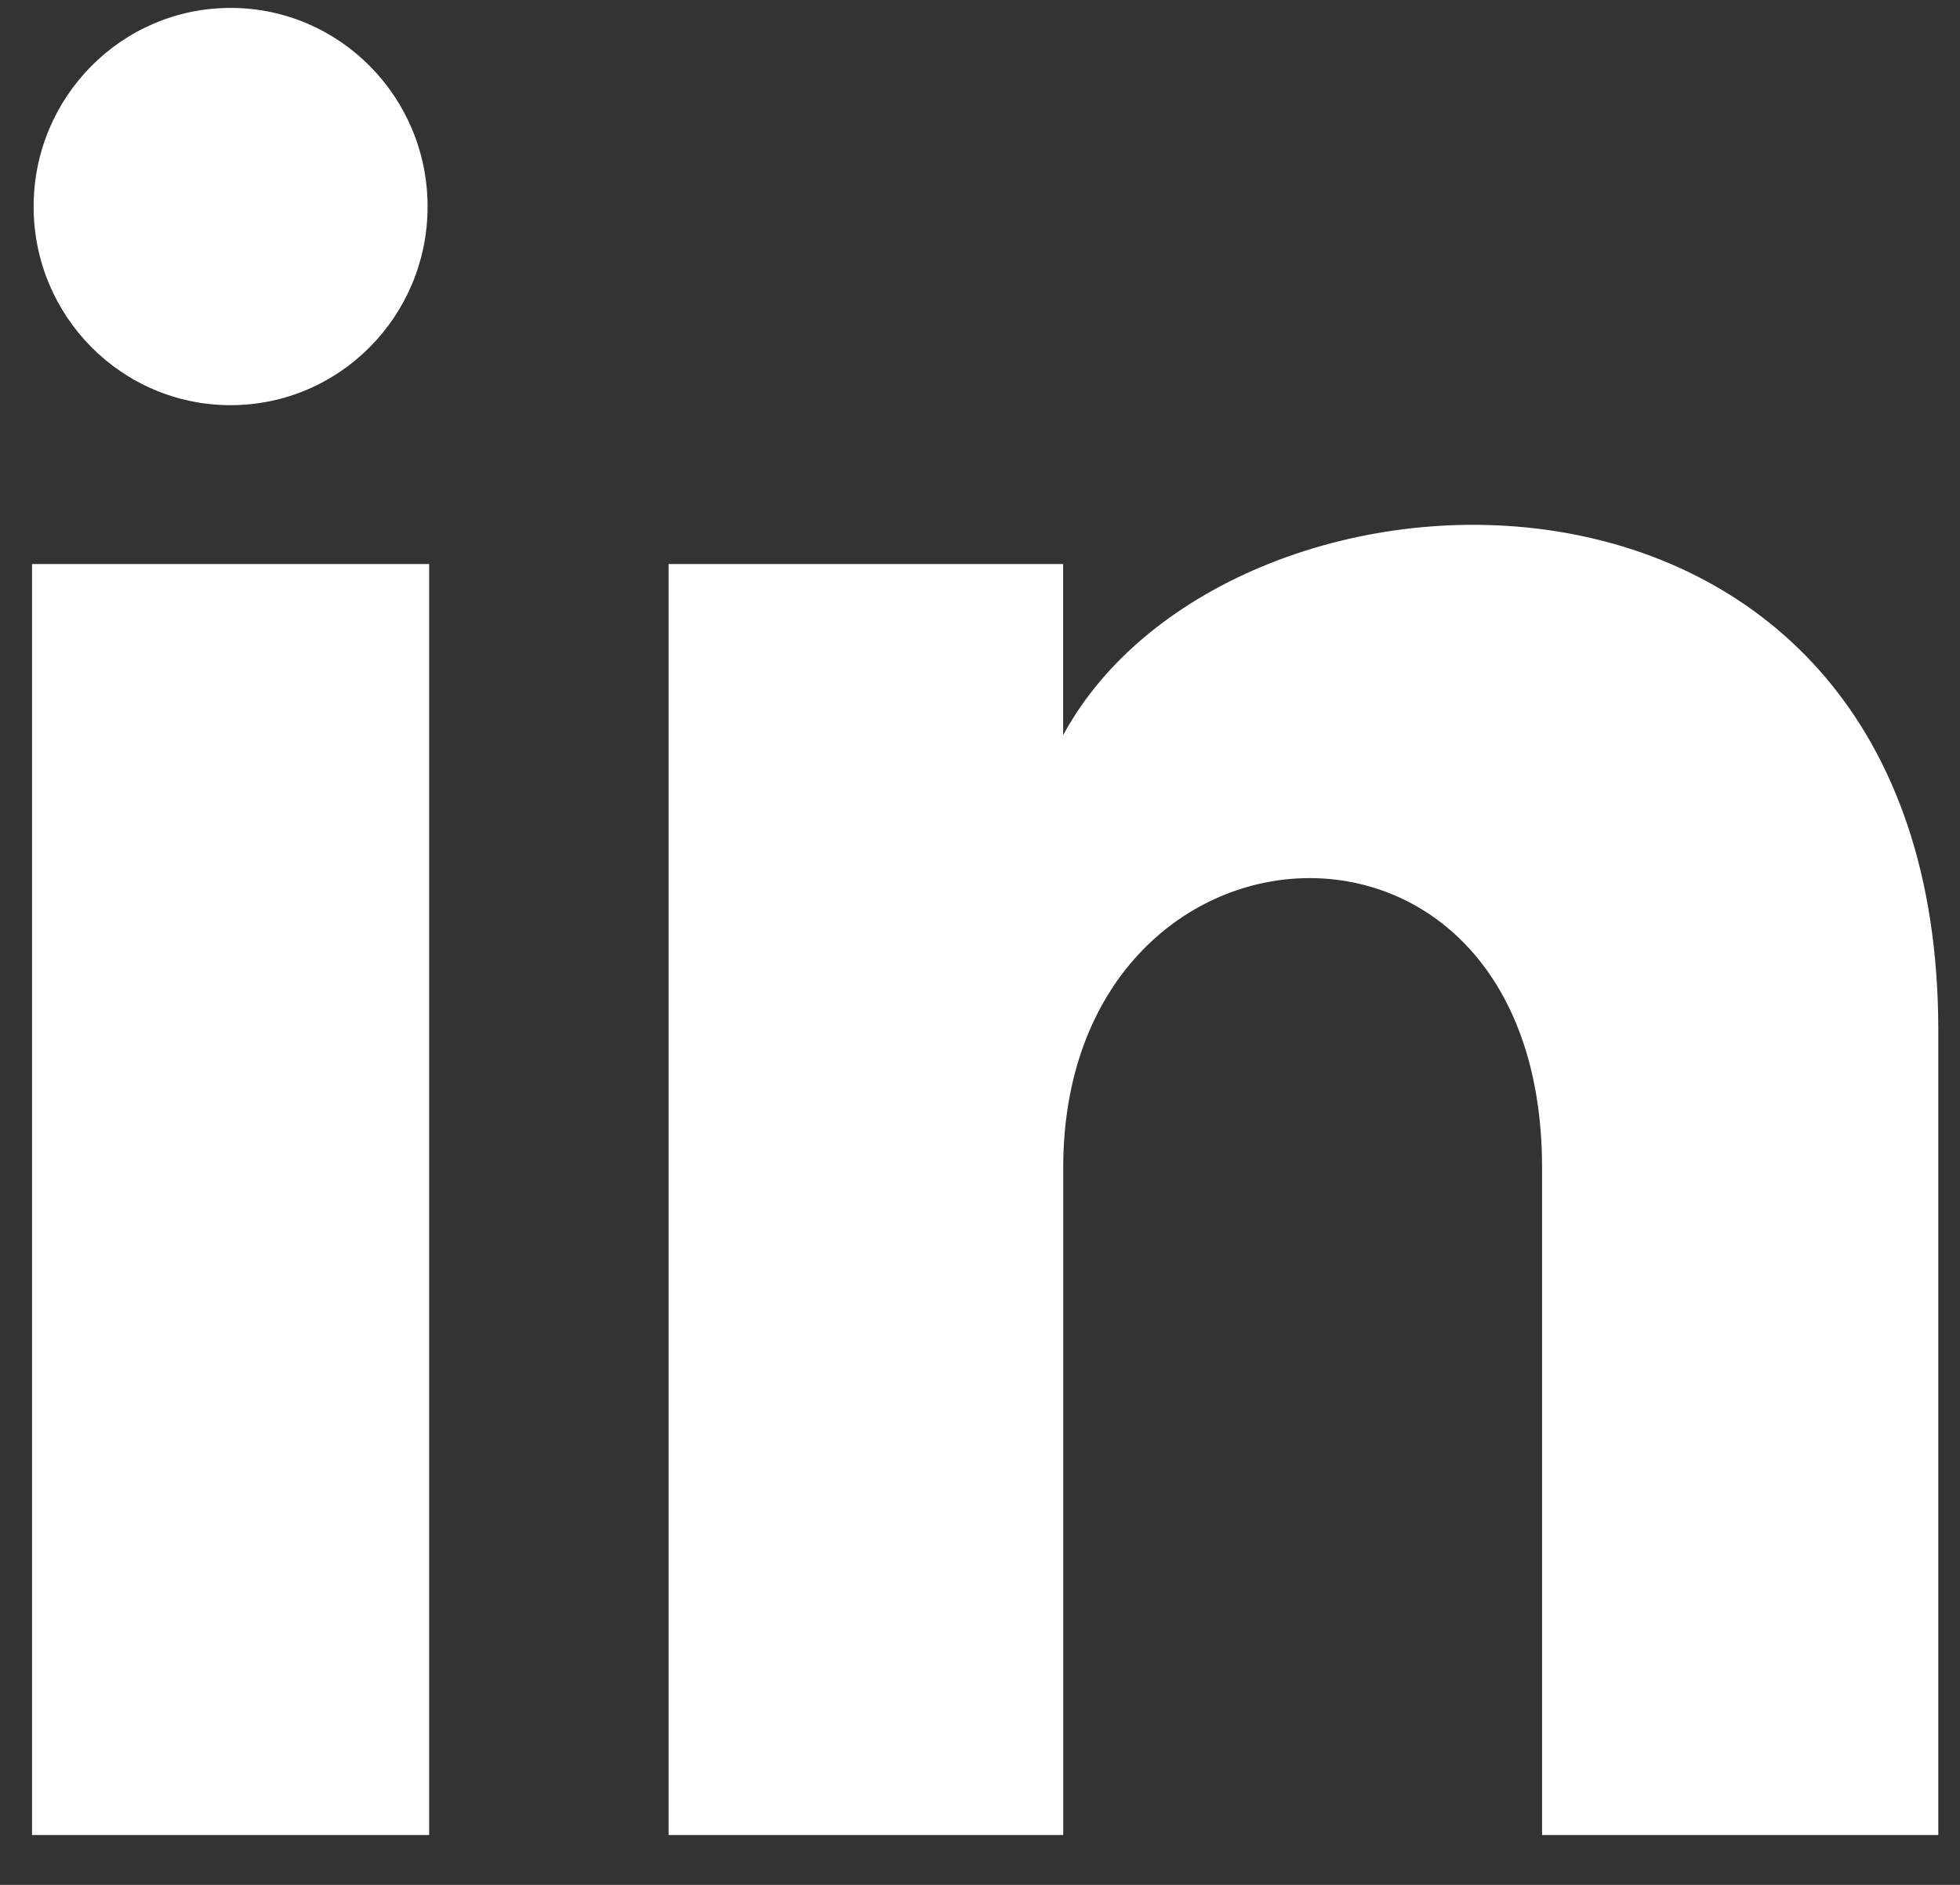 <svg width="26" height="25" viewBox="0 0 26 25" fill="none" xmlns="http://www.w3.org/2000/svg">
<rect x="0" y="0" width="26" height="25" fill="#333333" stroke="none"/>
<path d="M5.672 2.74C5.672 4.195 4.502 5.374 3.059 5.374C1.615 5.374 0.446 4.195 0.446 2.74C0.446 1.286 1.615 0.105 3.059 0.105C4.502 0.105 5.672 1.286 5.672 2.74ZM5.693 7.481H0.425V24.339H5.693V7.481ZM14.103 7.481H8.869V24.339H14.104V15.489C14.104 10.569 20.456 10.167 20.456 15.489V24.339H25.712V13.665C25.712 5.362 16.311 5.664 14.103 9.751V7.481Z" fill="white"/>
</svg>
